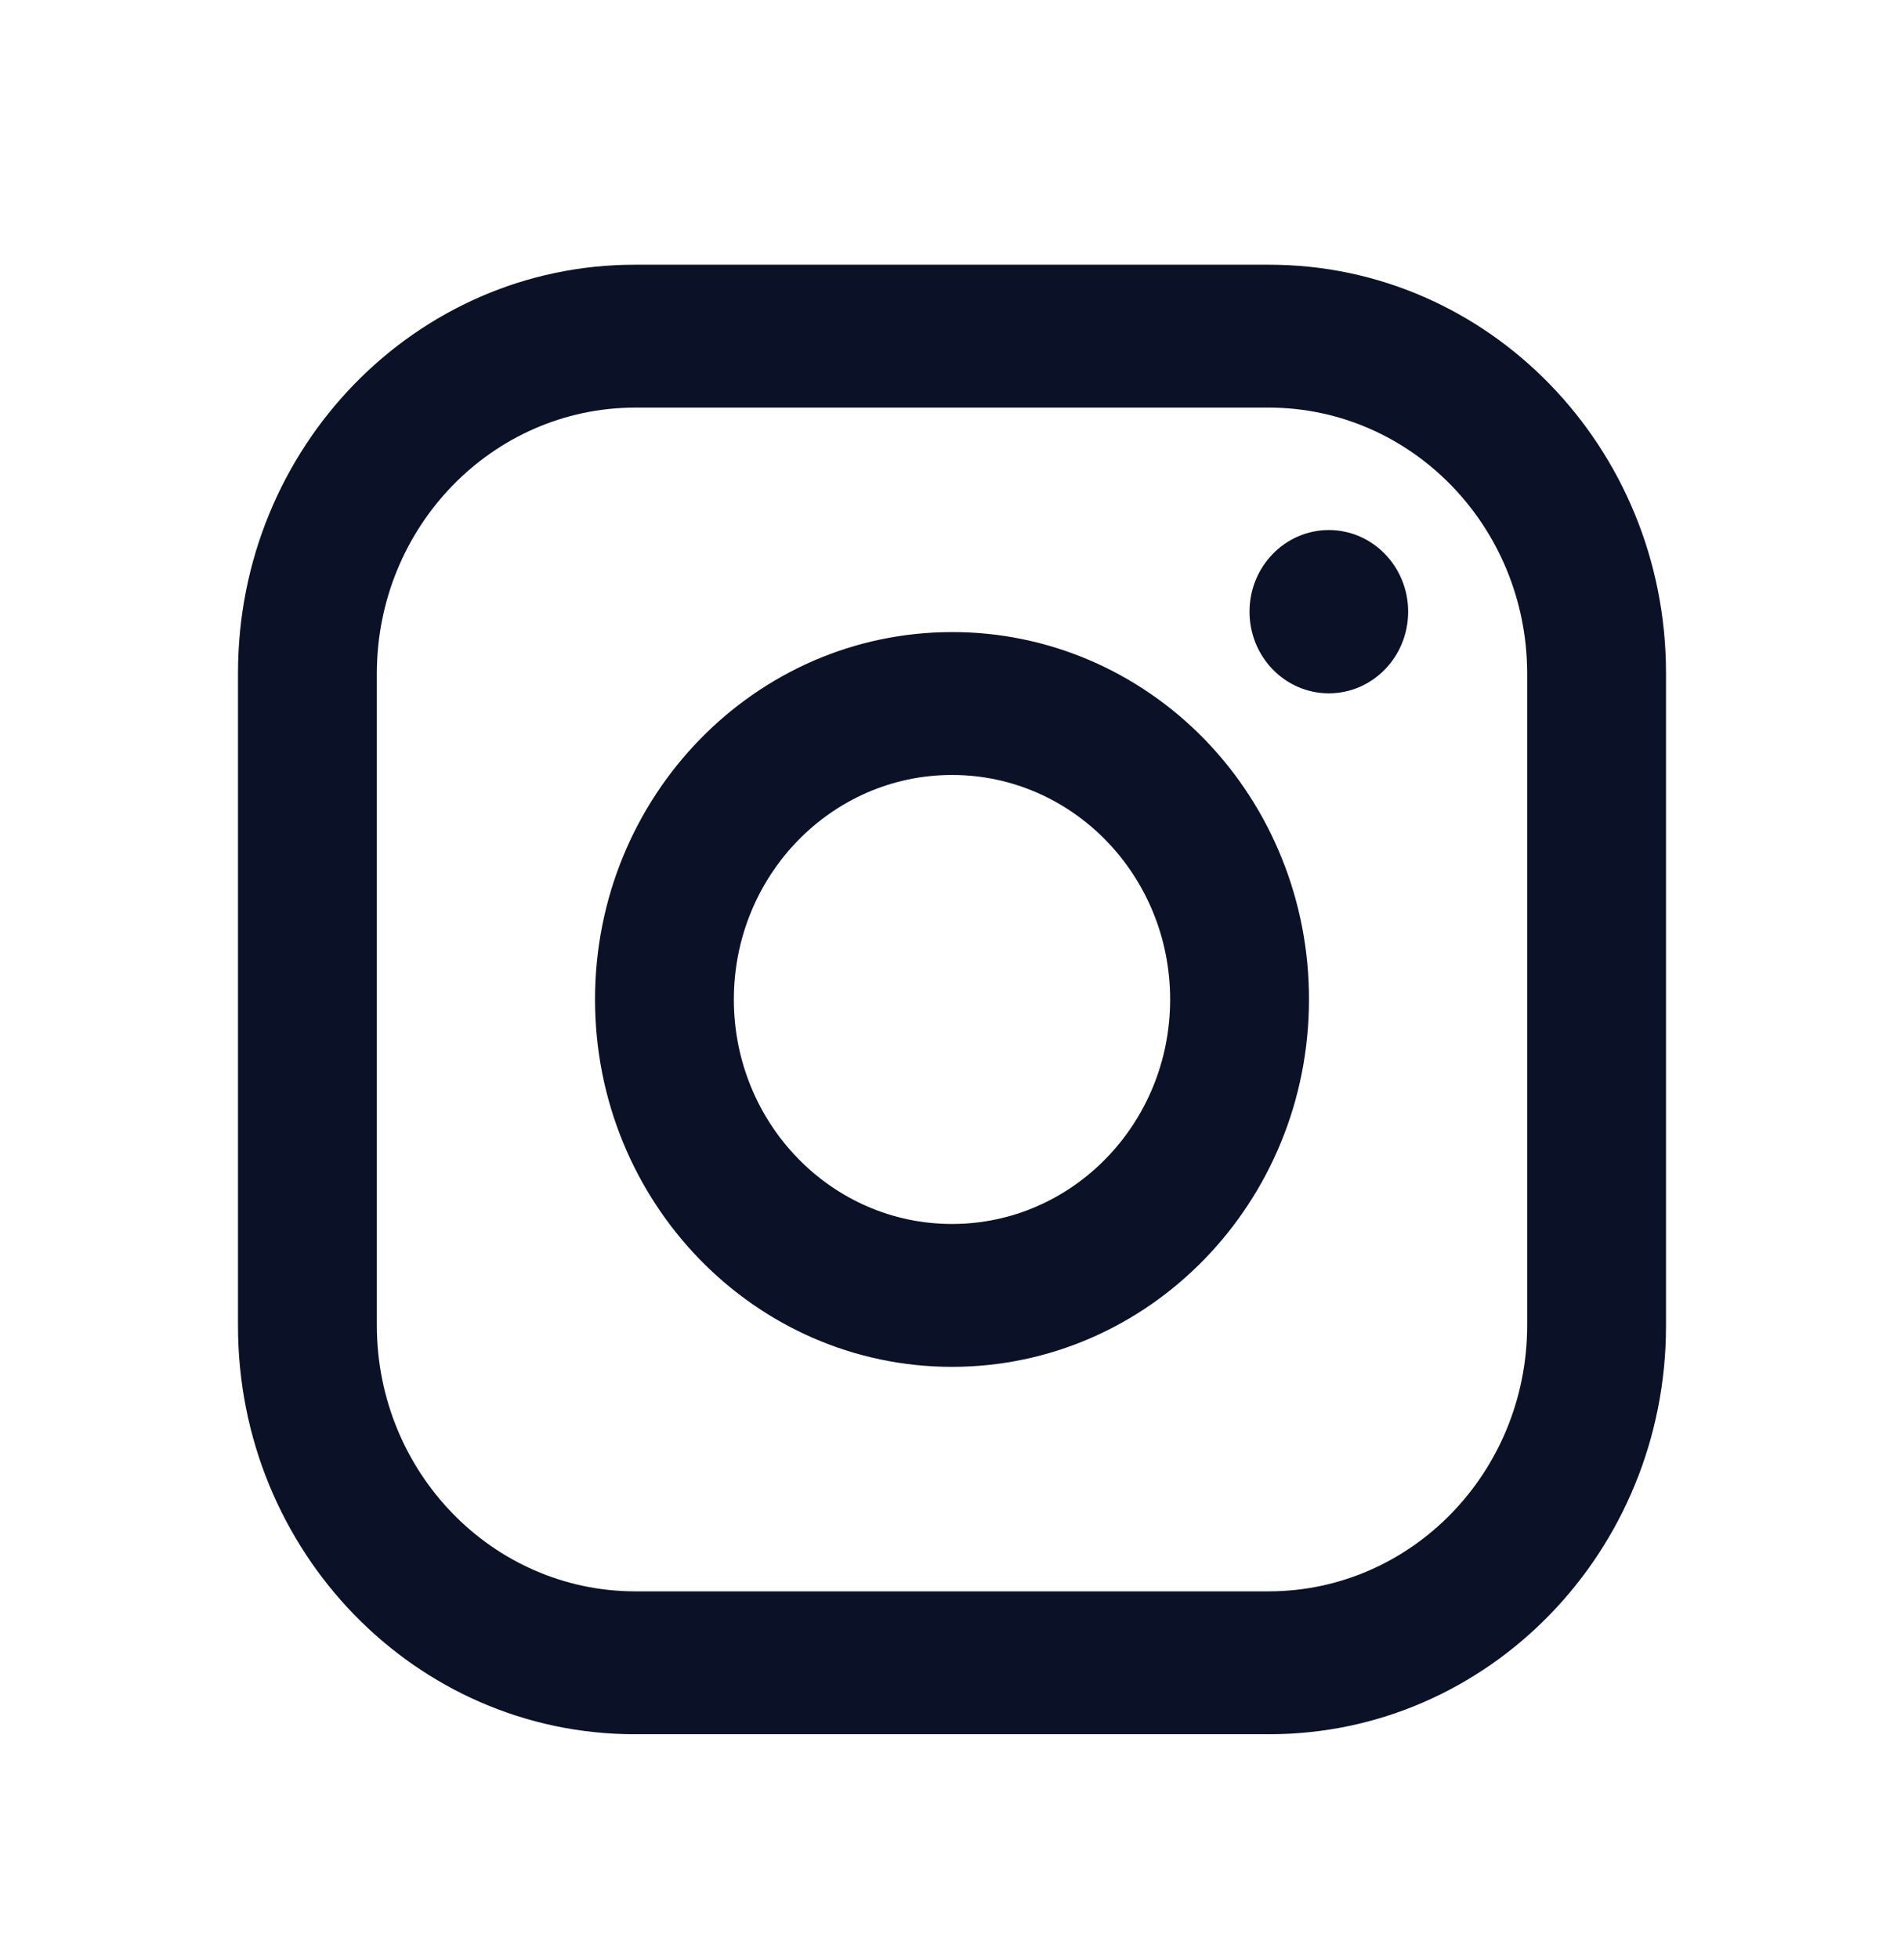 <svg width="35" height="36" viewBox="0 0 35 36" fill="none" xmlns="http://www.w3.org/2000/svg">
<path fill-rule="evenodd" clip-rule="evenodd" d="M23.333 4.864H11.667C7.64 4.864 4.375 8.222 4.375 12.364V24.364C4.375 28.506 7.64 31.864 11.667 31.864H23.333C27.36 31.864 30.625 28.506 30.625 24.364V12.364C30.625 8.222 27.36 4.864 23.333 4.864ZM28.073 24.364C28.065 27.053 25.948 29.231 23.333 29.239H11.667C9.052 29.231 6.935 27.053 6.927 24.364V12.364C6.935 9.675 9.052 7.497 11.667 7.489H23.333C25.948 7.497 28.065 9.675 28.073 12.364V24.364ZM24.427 12.739C25.233 12.739 25.885 12.068 25.885 11.239C25.885 10.411 25.233 9.739 24.427 9.739C23.622 9.739 22.969 10.411 22.969 11.239C22.969 12.068 23.622 12.739 24.427 12.739ZM17.5 11.614C13.876 11.614 10.938 14.636 10.938 18.364C10.938 22.092 13.876 25.114 17.5 25.114C21.124 25.114 24.062 22.092 24.062 18.364C24.066 16.573 23.376 14.854 22.145 13.587C20.913 12.32 19.242 11.61 17.5 11.614ZM13.49 18.364C13.49 20.642 15.285 22.489 17.5 22.489C19.715 22.489 21.51 20.642 21.51 18.364C21.51 16.086 19.715 14.239 17.5 14.239C15.285 14.239 13.49 16.086 13.49 18.364Z" fill="#0B1127"/>
</svg>
